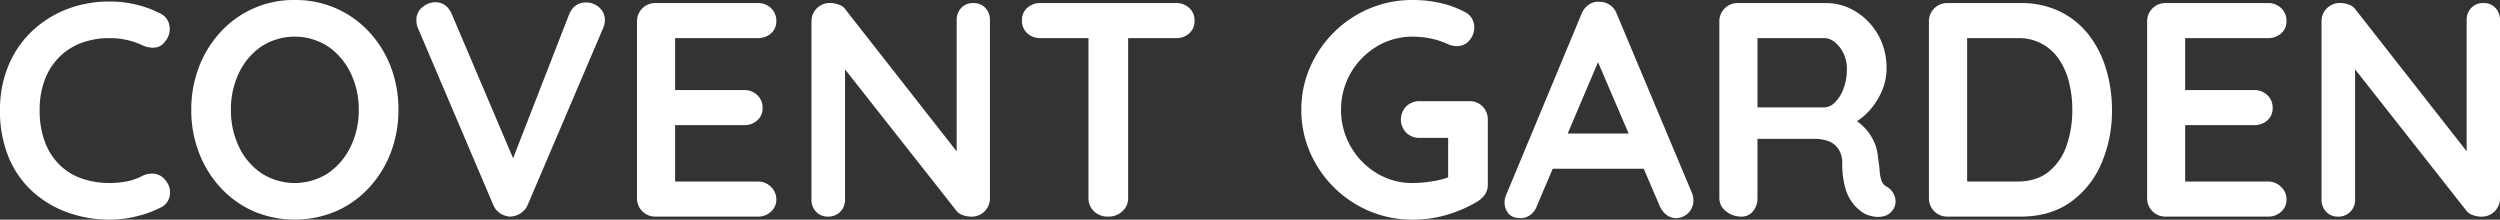 <svg xmlns="http://www.w3.org/2000/svg" viewBox="0 0 1138.18 100"><rect x="0" y="0" width="1138.18" height="100" fill="#333333" stroke="none"/><defs><style>.cls-1{fill:#fff;}</style></defs><g id="Layer_2" data-name="Layer 2"><g id="Layer_1-2" data-name="Layer 1"><path class="cls-1" d="M72.92,6.11a7.41,7.41,0,0,1,4.23,5.7,8.54,8.54,0,0,1-2,7.08,6.34,6.34,0,0,1-4.65,2.78,10.94,10.94,0,0,1-5.77-1.11,35.92,35.92,0,0,0-7-2.37A35.24,35.24,0,0,0,50,17.36a35.89,35.89,0,0,0-13.4,2.36,28.07,28.07,0,0,0-10.07,6.74,29.07,29.07,0,0,0-6.32,10.35A38.54,38.54,0,0,0,18.06,50a40.29,40.29,0,0,0,2.43,14.72,28.61,28.61,0,0,0,6.73,10.42,27,27,0,0,0,10.14,6.18,38.55,38.55,0,0,0,12.64,2,41.36,41.36,0,0,0,7.5-.69,25.7,25.7,0,0,0,7.22-2.5,9.84,9.84,0,0,1,5.77-1,7.28,7.28,0,0,1,4.79,2.91,8.4,8.4,0,0,1,2,7.16,7.31,7.31,0,0,1-4.24,5.34,48.06,48.06,0,0,1-7.43,3,56.19,56.19,0,0,1-7.7,1.81A50.77,50.77,0,0,1,50,100a56.24,56.24,0,0,1-19-3.19,47.93,47.93,0,0,1-16-9.45A43.46,43.46,0,0,1,4,71.74,54.61,54.61,0,0,1,0,50,51.82,51.82,0,0,1,3.68,30.28,45.65,45.65,0,0,1,14.1,14.65,48.25,48.25,0,0,1,30,4.37,53.27,53.27,0,0,1,50,.69,51.64,51.64,0,0,1,61.94,2.08,48.8,48.8,0,0,1,72.92,6.11Z"/><path class="cls-1" d="M181.39,50a53.77,53.77,0,0,1-3.47,19.44,49.49,49.49,0,0,1-9.8,15.91,45.23,45.23,0,0,1-15,10.76,48,48,0,0,1-37.84,0,45.36,45.36,0,0,1-14.93-10.76,49.29,49.29,0,0,1-9.79-15.91A53.56,53.56,0,0,1,87.08,50a53.6,53.6,0,0,1,3.48-19.44,49.4,49.4,0,0,1,9.79-15.91A45.05,45.05,0,0,1,134.17,0a45.82,45.82,0,0,1,19,3.89,45.23,45.23,0,0,1,15,10.76,49.6,49.6,0,0,1,9.8,15.91A53.8,53.8,0,0,1,181.39,50Zm-18.06,0a37.46,37.46,0,0,0-3.75-16.87,30.72,30.72,0,0,0-10.27-12,28,28,0,0,0-30.28,0,30.23,30.23,0,0,0-10.21,12A37.87,37.87,0,0,0,105.14,50a38,38,0,0,0,3.68,16.88,30.07,30.07,0,0,0,10.21,12,28,28,0,0,0,30.28,0,30.69,30.69,0,0,0,10.27-12A37.5,37.5,0,0,0,163.33,50Z"/><path class="cls-1" d="M266.81,1.11a8.84,8.84,0,0,1,6,2.29,7.41,7.41,0,0,1,2.57,5.77,9.47,9.47,0,0,1-.84,3.75L240.28,93.2a8.69,8.69,0,0,1-3.54,4.09,9.24,9.24,0,0,1-4.66,1.32,9,9,0,0,1-4.3-1.46,8.41,8.41,0,0,1-3.2-3.82l-34.3-80.55a5.8,5.8,0,0,1-.56-1.74,11.73,11.73,0,0,1-.14-1.73,7.19,7.19,0,0,1,2.92-6.18A9.44,9.44,0,0,1,198.06,1q5.26,0,7.63,5.42l30.42,71.53-4.86.14L259.17,6.39Q261.52,1.11,266.81,1.11Z"/><path class="cls-1" d="M298.47,1.39H345a8.45,8.45,0,0,1,6,2.29,7.76,7.76,0,0,1,2.43,5.9A7.17,7.17,0,0,1,351,15.21a8.75,8.75,0,0,1-6,2.15H306.11L307.36,15V42.08L306.25,41h32.5a8.49,8.49,0,0,1,6,2.29,7.77,7.77,0,0,1,2.43,5.91,7.15,7.15,0,0,1-2.43,5.62,8.75,8.75,0,0,1-6,2.15H306.67l.69-1.11V83.89l-1.11-1.25H345a8.19,8.19,0,0,1,6,2.43,7.73,7.73,0,0,1,2.43,5.63A7.37,7.37,0,0,1,351,96.39a8.61,8.61,0,0,1-6,2.22H298.47A8.3,8.3,0,0,1,290,90.14V9.86a8.3,8.3,0,0,1,8.47-8.47Z"/><path class="cls-1" d="M443.19,1.39a7.1,7.1,0,0,1,5.42,2.22,7.8,7.8,0,0,1,2.08,5.56v81a8.3,8.3,0,0,1-8.47,8.47,11.74,11.74,0,0,1-3.68-.62,6.42,6.42,0,0,1-2.85-1.74L381.11,27l3.61-2.23V90.83a7.68,7.68,0,0,1-2.15,5.56,7.51,7.51,0,0,1-5.63,2.22,7.1,7.1,0,0,1-5.42-2.22,7.84,7.84,0,0,1-2.08-5.56v-81a8.3,8.3,0,0,1,8.47-8.47,11.65,11.65,0,0,1,4,.76A5.91,5.91,0,0,1,385,4.44l52.91,67.5-2.36,1.67V9.17a7.84,7.84,0,0,1,2.08-5.56A7.29,7.29,0,0,1,443.19,1.39Z"/><path class="cls-1" d="M473.75,17.36a8.64,8.64,0,0,1-6.05-2.22,7.52,7.52,0,0,1-2.43-5.83,7.33,7.33,0,0,1,2.43-5.77,8.82,8.82,0,0,1,6.05-2.15h61.66a8.61,8.61,0,0,1,6,2.22,7.53,7.53,0,0,1,2.43,5.83,7.33,7.33,0,0,1-2.43,5.77,8.75,8.75,0,0,1-6,2.15Zm30.69,81.25a8.8,8.8,0,0,1-6.39-2.43,8.1,8.1,0,0,1-2.5-6V9.58h18.06V90.14a8,8,0,0,1-2.57,6A9.22,9.22,0,0,1,504.44,98.61Z"/><path class="cls-1" d="M643.19,100a50.08,50.08,0,0,1-19.73-3.89,51,51,0,0,1-27-26.67,47.83,47.83,0,0,1-4-19.44,47.87,47.87,0,0,1,4-19.44,51,51,0,0,1,27-26.67A50.08,50.08,0,0,1,643.19,0a56.68,56.68,0,0,1,12.64,1.39,44,44,0,0,1,11.25,4.17,7.44,7.44,0,0,1,3.12,3,7.74,7.74,0,0,1,1,3.82,9,9,0,0,1-2.22,6A7.1,7.1,0,0,1,663.33,21a9.62,9.62,0,0,1-2.29-.28,10.22,10.22,0,0,1-2.3-.83,38.13,38.13,0,0,0-7.36-2.36,39.35,39.35,0,0,0-8.19-.83,31.07,31.07,0,0,0-16.46,4.51,33.6,33.6,0,0,0-11.81,12.08A32.93,32.93,0,0,0,610.55,50a33,33,0,0,0,4.37,16.67,33.4,33.4,0,0,0,11.81,12.15,31.07,31.07,0,0,0,16.46,4.51,55.46,55.46,0,0,0,9.16-.83,36,36,0,0,0,8.2-2.22l-1.25,4.16V60.69l2.36,2.09H646.24a8.34,8.34,0,0,1-6-2.36,8.56,8.56,0,0,1,0-12,8.34,8.34,0,0,1,6-2.36H669a8,8,0,0,1,6,2.43,8.31,8.31,0,0,1,2.36,6V84A7.62,7.62,0,0,1,676,88.61a12,12,0,0,1-3,2.92,60.5,60.5,0,0,1-14,6.18A54.54,54.54,0,0,1,643.19,100Z"/><path class="cls-1" d="M729.71,23.19l-30,70.56a8.49,8.49,0,0,1-3,4.1,7.32,7.32,0,0,1-4.38,1.46q-3.75,0-5.55-2.09A7.54,7.54,0,0,1,685,92.08a9.17,9.17,0,0,1,.42-2.64L720,6.39a9.12,9.12,0,0,1,3.4-4.31A7.37,7.37,0,0,1,728.33.83a8.27,8.27,0,0,1,7.77,5.56l34.17,81.39a9.39,9.39,0,0,1,.7,3.33,8,8,0,0,1-7.78,8.2,7.28,7.28,0,0,1-4.52-1.53,10,10,0,0,1-3.12-4.17L725.69,24ZM704,76.81l7.64-16h37.5l2.64,16Z"/><path class="cls-1" d="M792.77,98.61a10.86,10.86,0,0,1-6.95-2.43,7.44,7.44,0,0,1-3.05-6V9.86a8.3,8.3,0,0,1,8.47-8.47h40a25.7,25.7,0,0,1,13.54,3.82A29.05,29.05,0,0,1,855,15.76a30.48,30.48,0,0,1,3.89,15.49,25.86,25.86,0,0,1-2.15,10.28,32.24,32.24,0,0,1-5.84,9,27.23,27.23,0,0,1-8.26,6.25l.14-3.2a23.93,23.93,0,0,1,6.46,4.93,23.4,23.4,0,0,1,4,6.11,20.82,20.82,0,0,1,1.74,7q.56,3.47.76,6.11a17.9,17.9,0,0,0,.84,4.44A4.9,4.9,0,0,0,859,85a7.83,7.83,0,0,1,3.82,5.21,6.48,6.48,0,0,1-1.6,6,6.69,6.69,0,0,1-3.89,2.29,11.38,11.38,0,0,1-4.72,0,13.8,13.8,0,0,1-3.89-1.32A19.4,19.4,0,0,1,844,93.13a20.3,20.3,0,0,1-3.82-7.3A39.78,39.78,0,0,1,838.74,74a11.46,11.46,0,0,0-.83-4.38,10.23,10.23,0,0,0-2.36-3.47A10.06,10.06,0,0,0,831.66,64a18.12,18.12,0,0,0-5.56-.77H798.05L800.13,60V90.14a9.34,9.34,0,0,1-2,6A6.53,6.53,0,0,1,792.77,98.61Zm5.41-49.72h32.37a7,7,0,0,0,4.86-2.29,17.27,17.27,0,0,0,3.89-6.25,24.09,24.09,0,0,0,1.52-8.68,15.89,15.89,0,0,0-3.26-10.21c-2.18-2.73-4.51-4.1-7-4.1H798.46l1.67-4.44v39.3Z"/><path class="cls-1" d="M919.85,1.39a40.46,40.46,0,0,1,17.78,3.75,37.26,37.26,0,0,1,13.13,10.49,47,47,0,0,1,8,15.55A63.62,63.62,0,0,1,961.52,50a60.19,60.19,0,0,1-4.86,24.51,41.36,41.36,0,0,1-14.1,17.57q-9.24,6.54-22.71,6.53H886.66a8.3,8.3,0,0,1-8.48-8.47V9.86a8.3,8.3,0,0,1,8.48-8.47Zm-1.39,81.25q8.76,0,14.31-4.51a25.87,25.87,0,0,0,8.12-11.95A49,49,0,0,0,943.46,50,51.31,51.31,0,0,0,942,37.57a32,32,0,0,0-4.51-10.42,21.81,21.81,0,0,0-19-9.79h-24.3l1.39-1.25V84.17l-.84-1.53Z"/><path class="cls-1" d="M986,1.39h46.53a8.45,8.45,0,0,1,6,2.29,7.76,7.76,0,0,1,2.43,5.9,7.17,7.17,0,0,1-2.43,5.63,8.75,8.75,0,0,1-6,2.15H993.6L994.85,15V42.08L993.74,41h32.5a8.49,8.49,0,0,1,6,2.29,7.77,7.77,0,0,1,2.43,5.91,7.15,7.15,0,0,1-2.43,5.62,8.75,8.75,0,0,1-6,2.15H994.16l.69-1.11V83.89l-1.11-1.25h38.75a8.19,8.19,0,0,1,6,2.43A7.73,7.73,0,0,1,1041,90.7a7.37,7.37,0,0,1-2.43,5.69,8.61,8.61,0,0,1-6,2.22H986a8.3,8.3,0,0,1-8.47-8.47V9.86A8.3,8.3,0,0,1,986,1.39Z"/><path class="cls-1" d="M1130.68,1.39a7.1,7.1,0,0,1,5.42,2.22,7.8,7.8,0,0,1,2.08,5.56v81a8.3,8.3,0,0,1-8.47,8.47A11.74,11.74,0,0,1,1126,98a6.42,6.42,0,0,1-2.85-1.74L1068.6,27l3.61-2.23V90.83a7.68,7.68,0,0,1-2.15,5.56,7.49,7.49,0,0,1-5.63,2.22,7.12,7.12,0,0,1-5.42-2.22,7.84,7.84,0,0,1-2.08-5.56v-81a8.3,8.3,0,0,1,8.48-8.47,11.64,11.64,0,0,1,4,.76,5.91,5.91,0,0,1,3.06,2.29l52.91,67.5L1123,73.61V9.17a7.8,7.8,0,0,1,2.09-5.56A7.25,7.25,0,0,1,1130.68,1.39Z"/></g></g></svg>